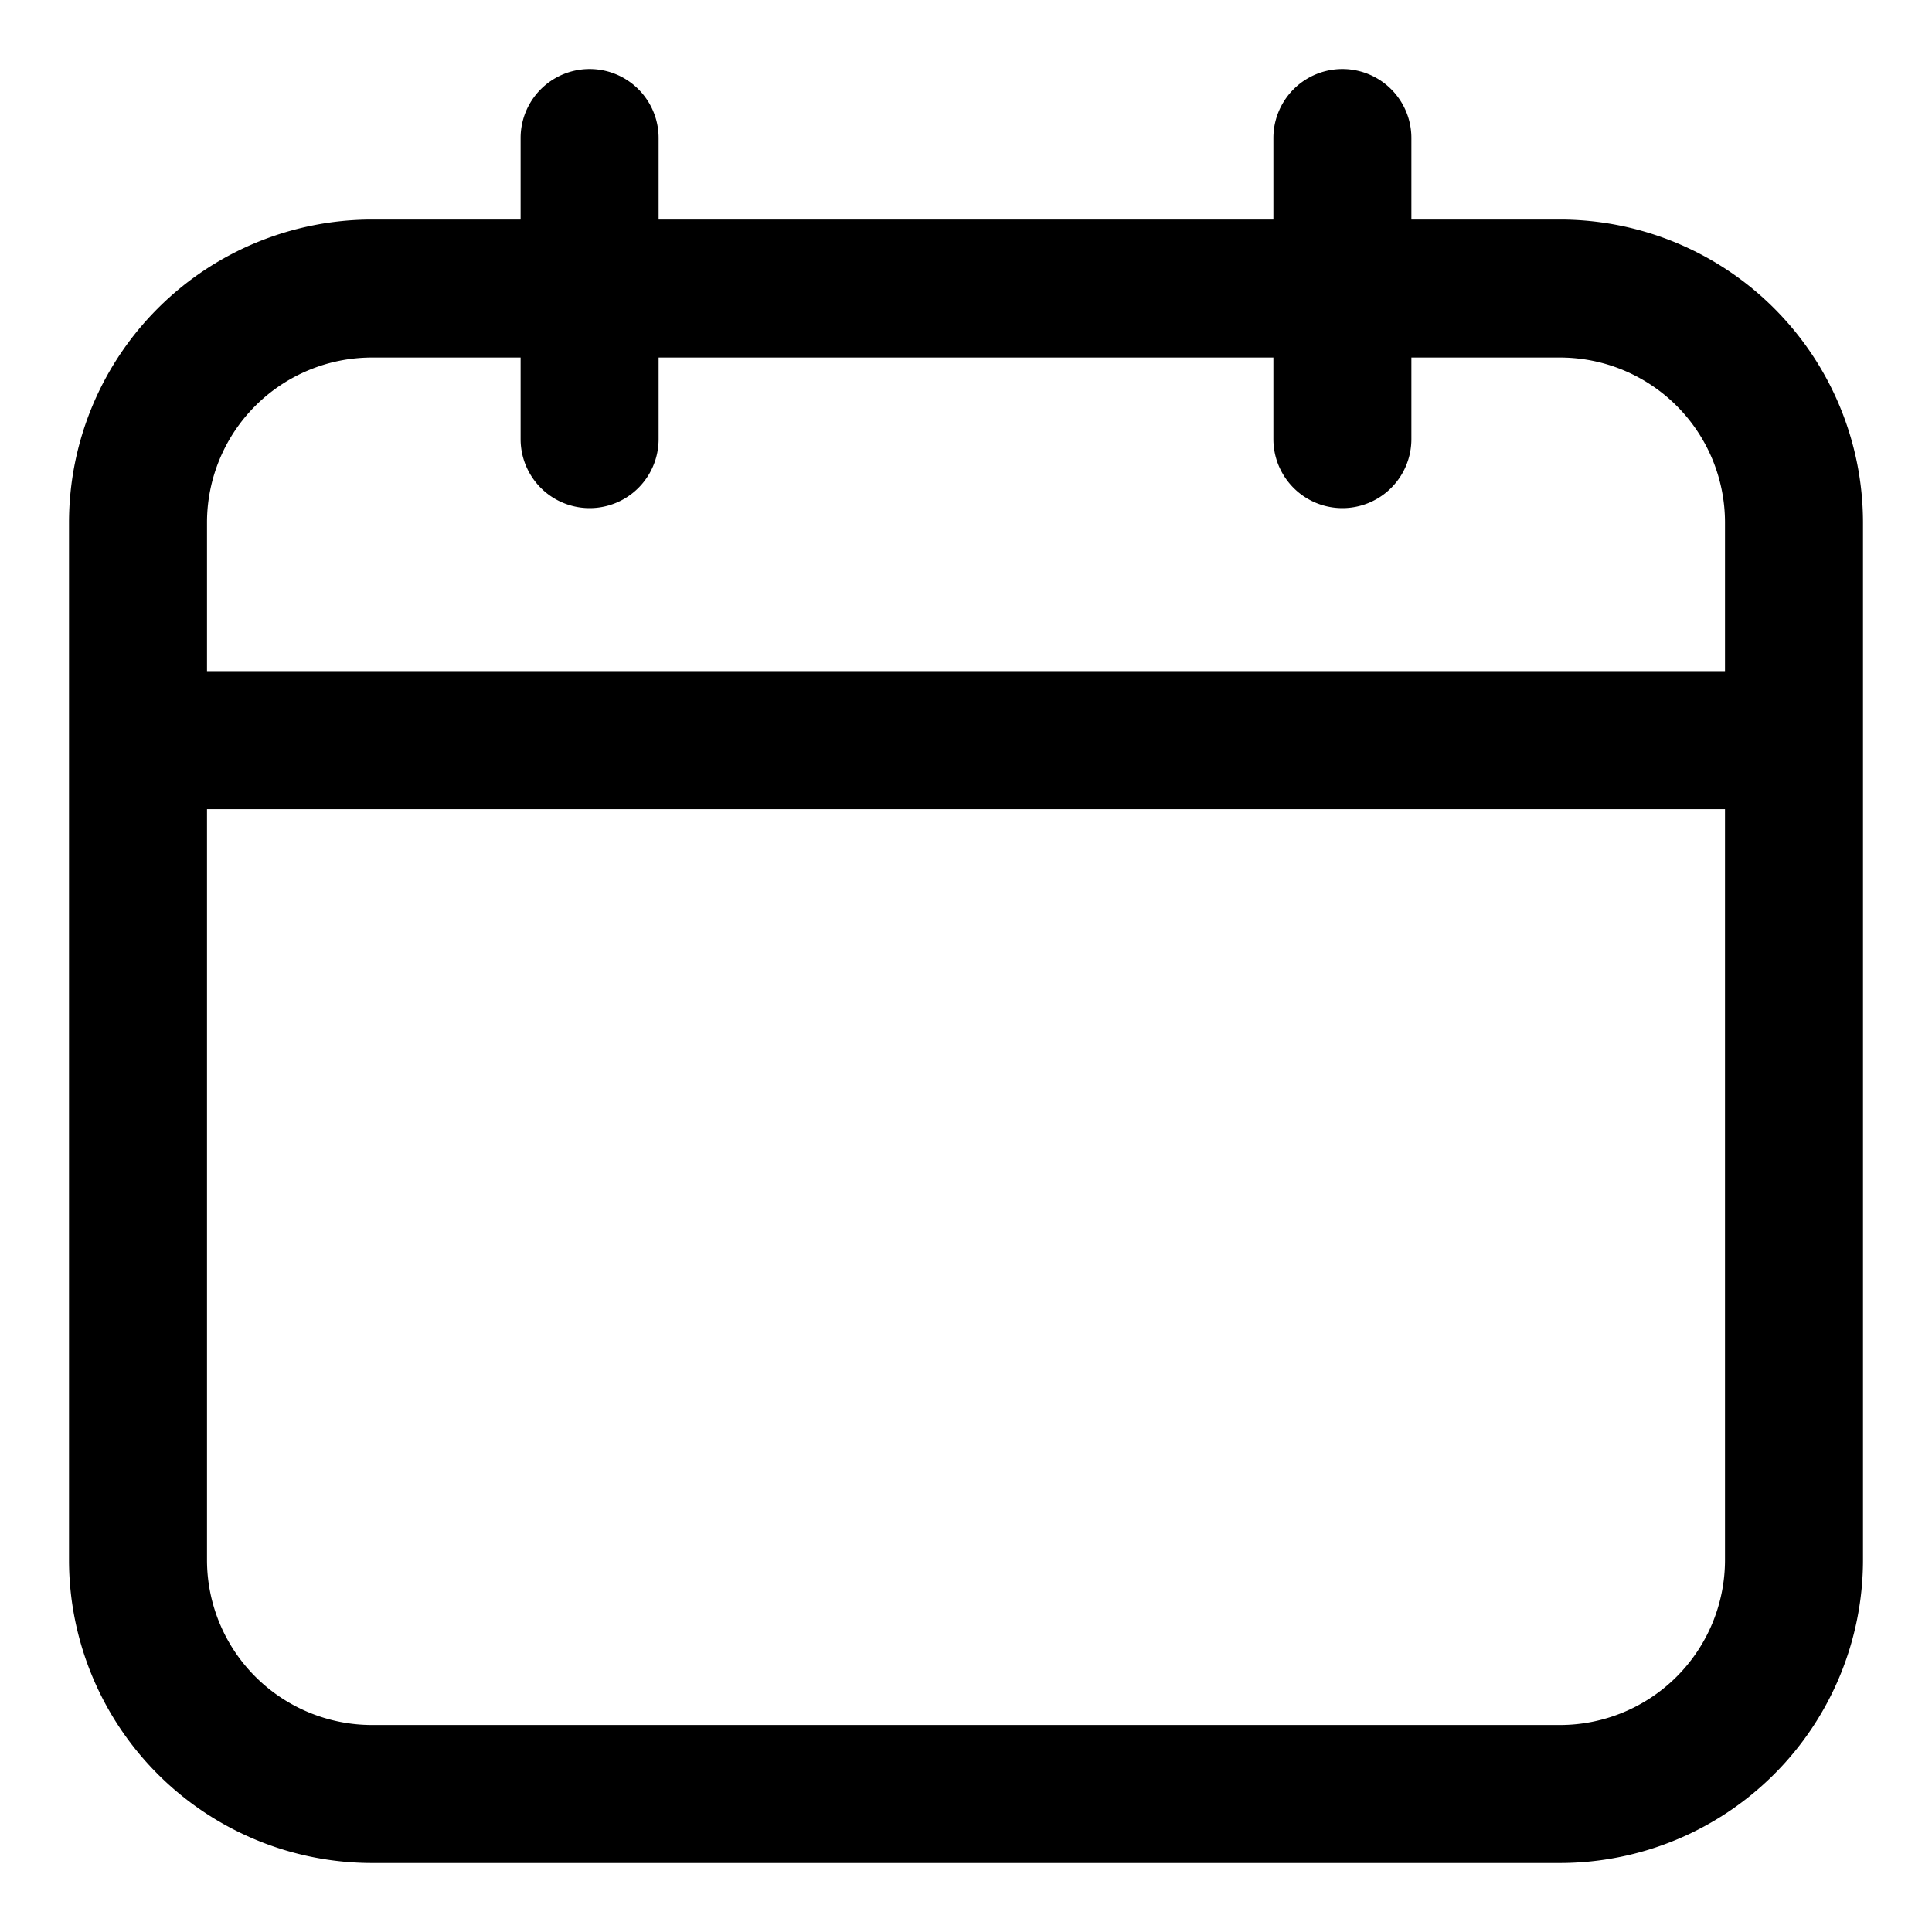 <?xml version="1.0" encoding="UTF-8"?>
<svg xmlns="http://www.w3.org/2000/svg" id="Layer_2" data-name="Layer 2" width="512" height="512" viewBox="0 0 28 28"><path d="M22.611,3.182H20.455V2a1,1,0,0,0-2,0V3.182H9.545V2a1,1,0,0,0-2,0V3.182H5.389A4.394,4.394,0,0,0,1,7.571v15.04A4.394,4.394,0,0,0,5.389,27H22.611A4.394,4.394,0,0,0,27,22.611V7.571A4.394,4.394,0,0,0,22.611,3.182Zm-17.222,2H7.545V6.364a1,1,0,0,0,2,0V5.182h8.91V6.364a1,1,0,1,0,2,0V5.182h2.156A2.391,2.391,0,0,1,25,7.571V9.727H3V7.571A2.391,2.391,0,0,1,5.389,5.182ZM22.611,25H5.389A2.392,2.392,0,0,1,3,22.611V11.727H25V22.611A2.392,2.392,0,0,1,22.611,25Z"/></svg>
